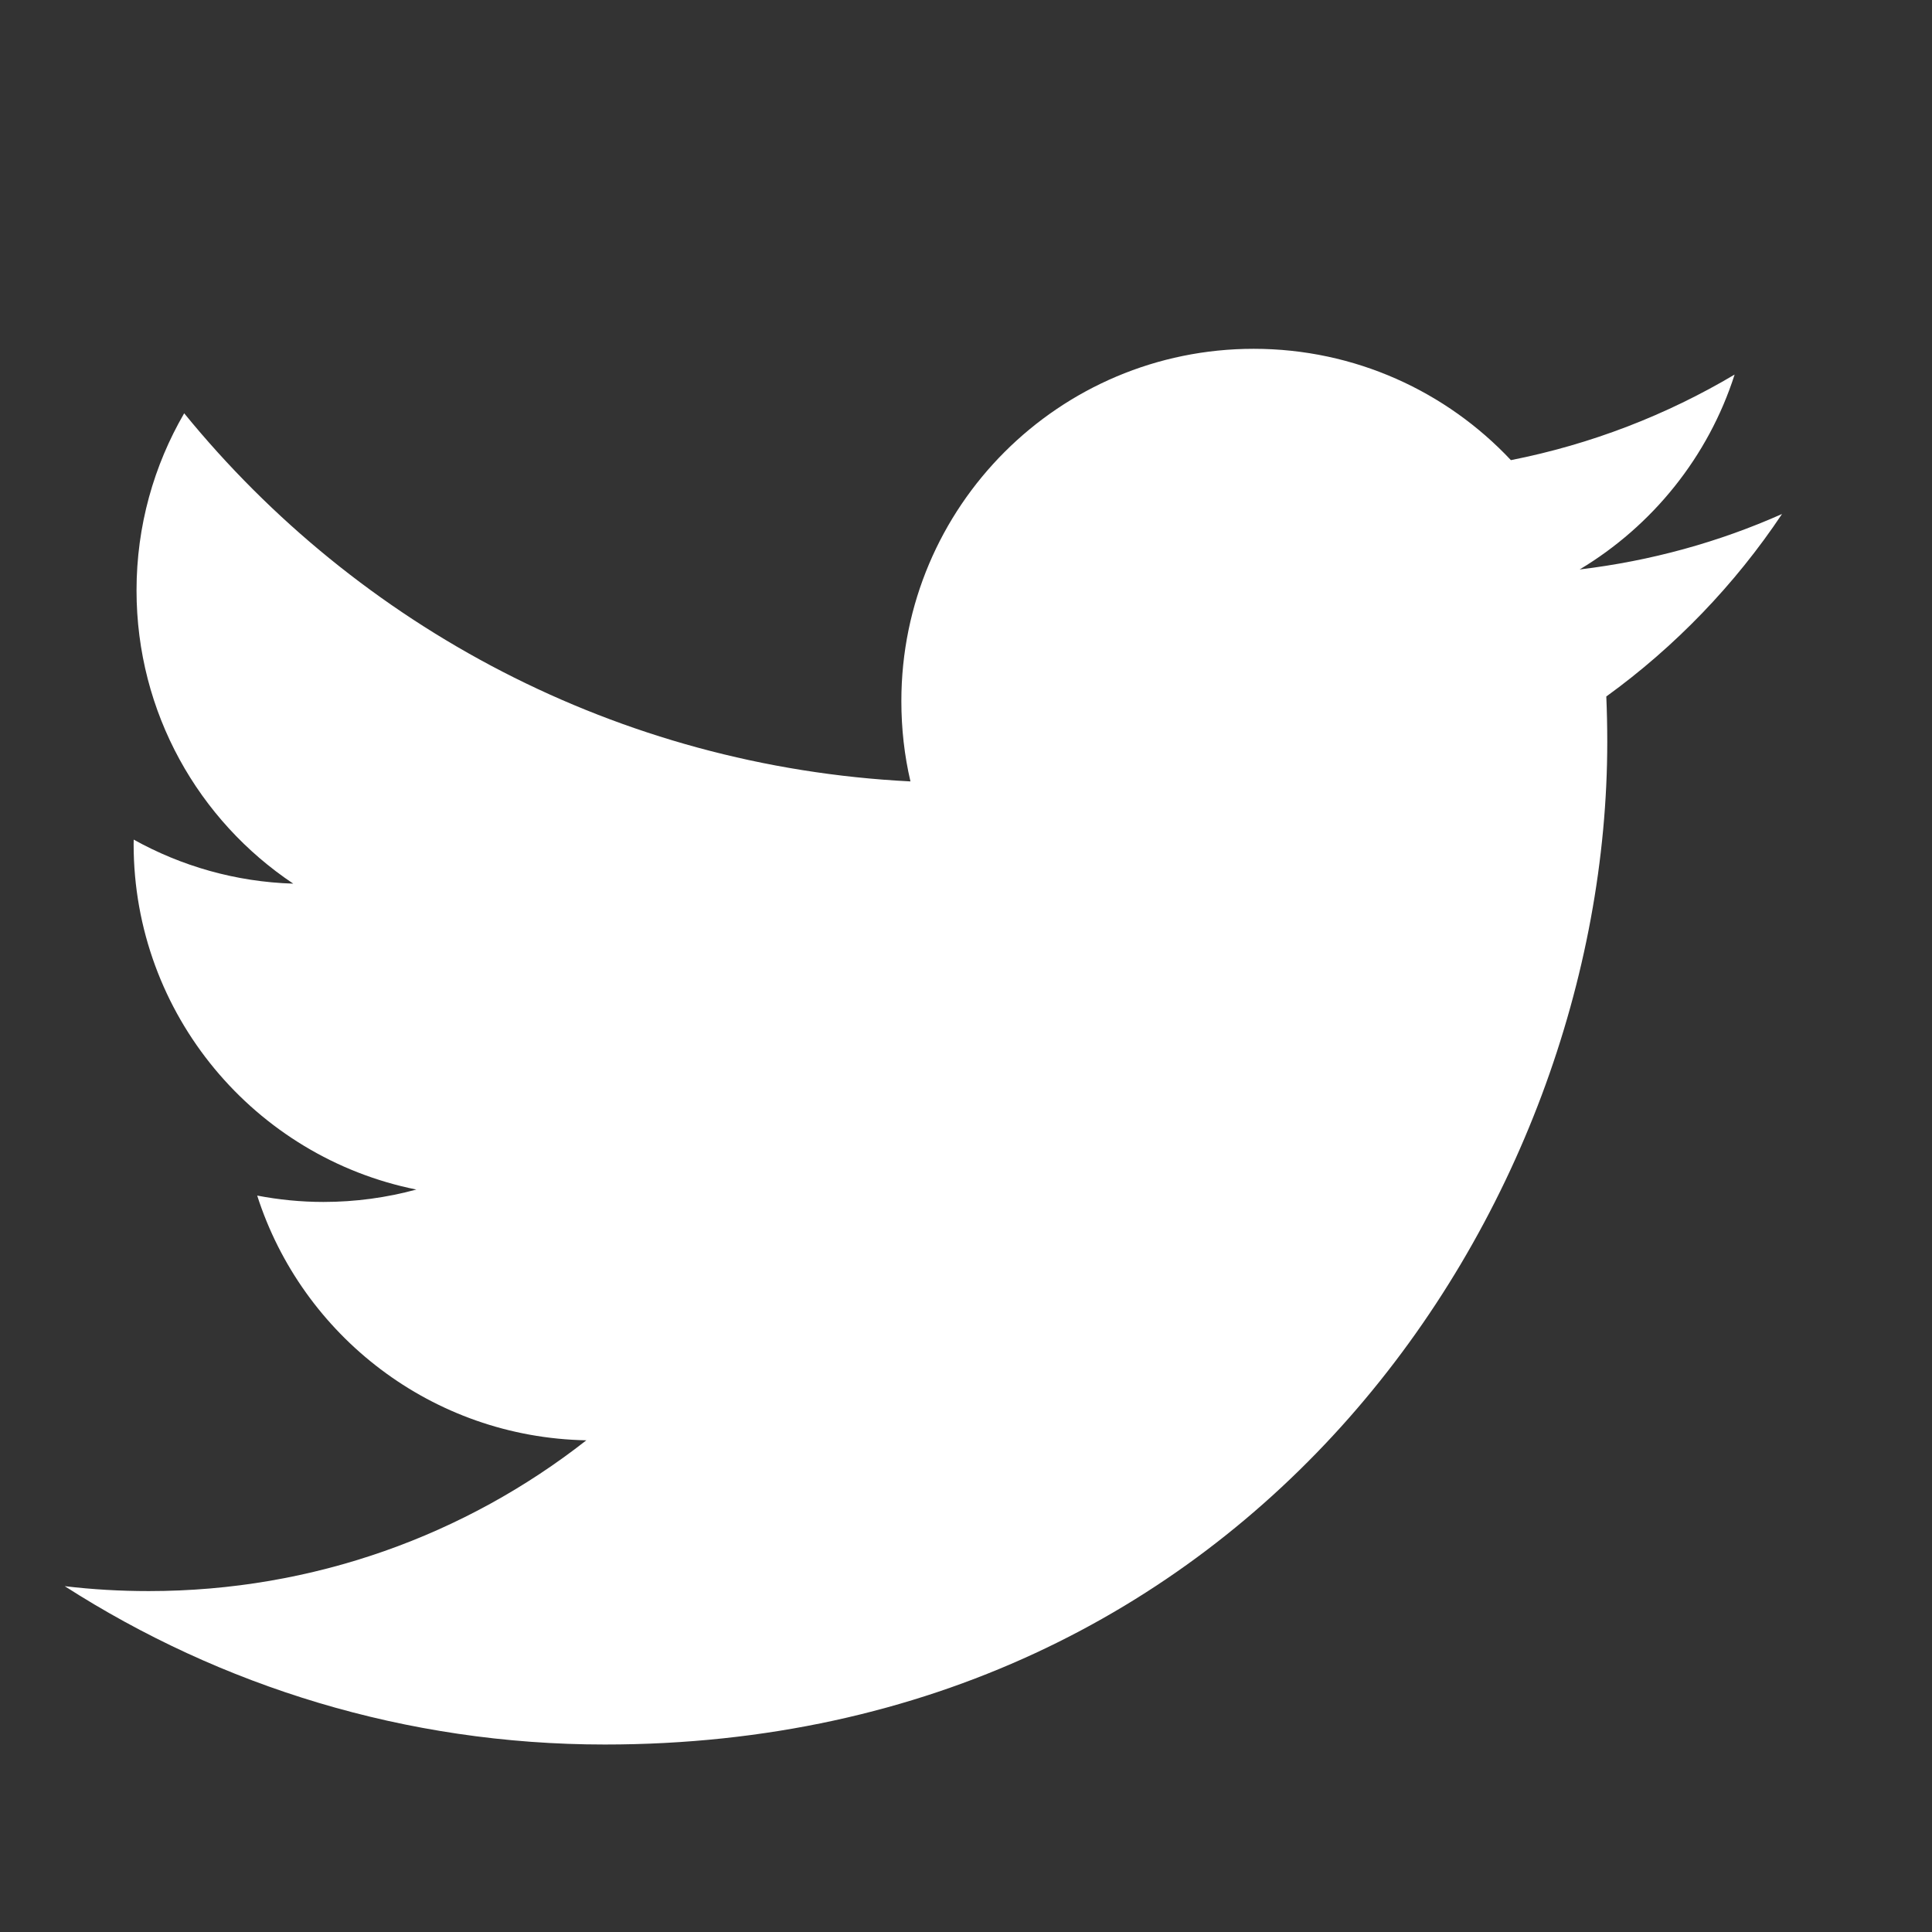 <svg width="24" height="24" viewBox="0 0 24 24" fill="none" xmlns="http://www.w3.org/2000/svg">
<rect x="0" y="0" width="24" height="24" fill="#333333" stroke="none"/>
<path d="M7.513 21.671C15.563 21.671 19.966 15.001 19.966 9.217C19.966 9.028 19.962 8.839 19.954 8.652C20.808 8.034 21.551 7.263 22.137 6.385C21.353 6.734 20.509 6.968 19.623 7.074C20.527 6.532 21.221 5.675 21.548 4.653C20.703 5.155 19.766 5.519 18.769 5.716C17.97 4.865 16.833 4.333 15.574 4.333C13.157 4.333 11.197 6.293 11.197 8.709C11.197 9.053 11.235 9.387 11.31 9.707C7.673 9.524 4.447 7.783 2.288 5.134C1.912 5.781 1.696 6.532 1.696 7.334C1.696 8.853 2.468 10.193 3.643 10.977C2.925 10.955 2.251 10.758 1.661 10.43C1.66 10.448 1.66 10.466 1.66 10.486C1.66 12.606 3.169 14.375 5.172 14.777C4.804 14.877 4.417 14.931 4.018 14.931C3.736 14.931 3.462 14.903 3.195 14.852C3.752 16.591 5.368 17.856 7.284 17.892C5.786 19.066 3.899 19.765 1.848 19.765C1.495 19.765 1.146 19.745 0.804 19.704C2.741 20.946 5.041 21.671 7.513 21.671" fill="white"/>
</svg>
